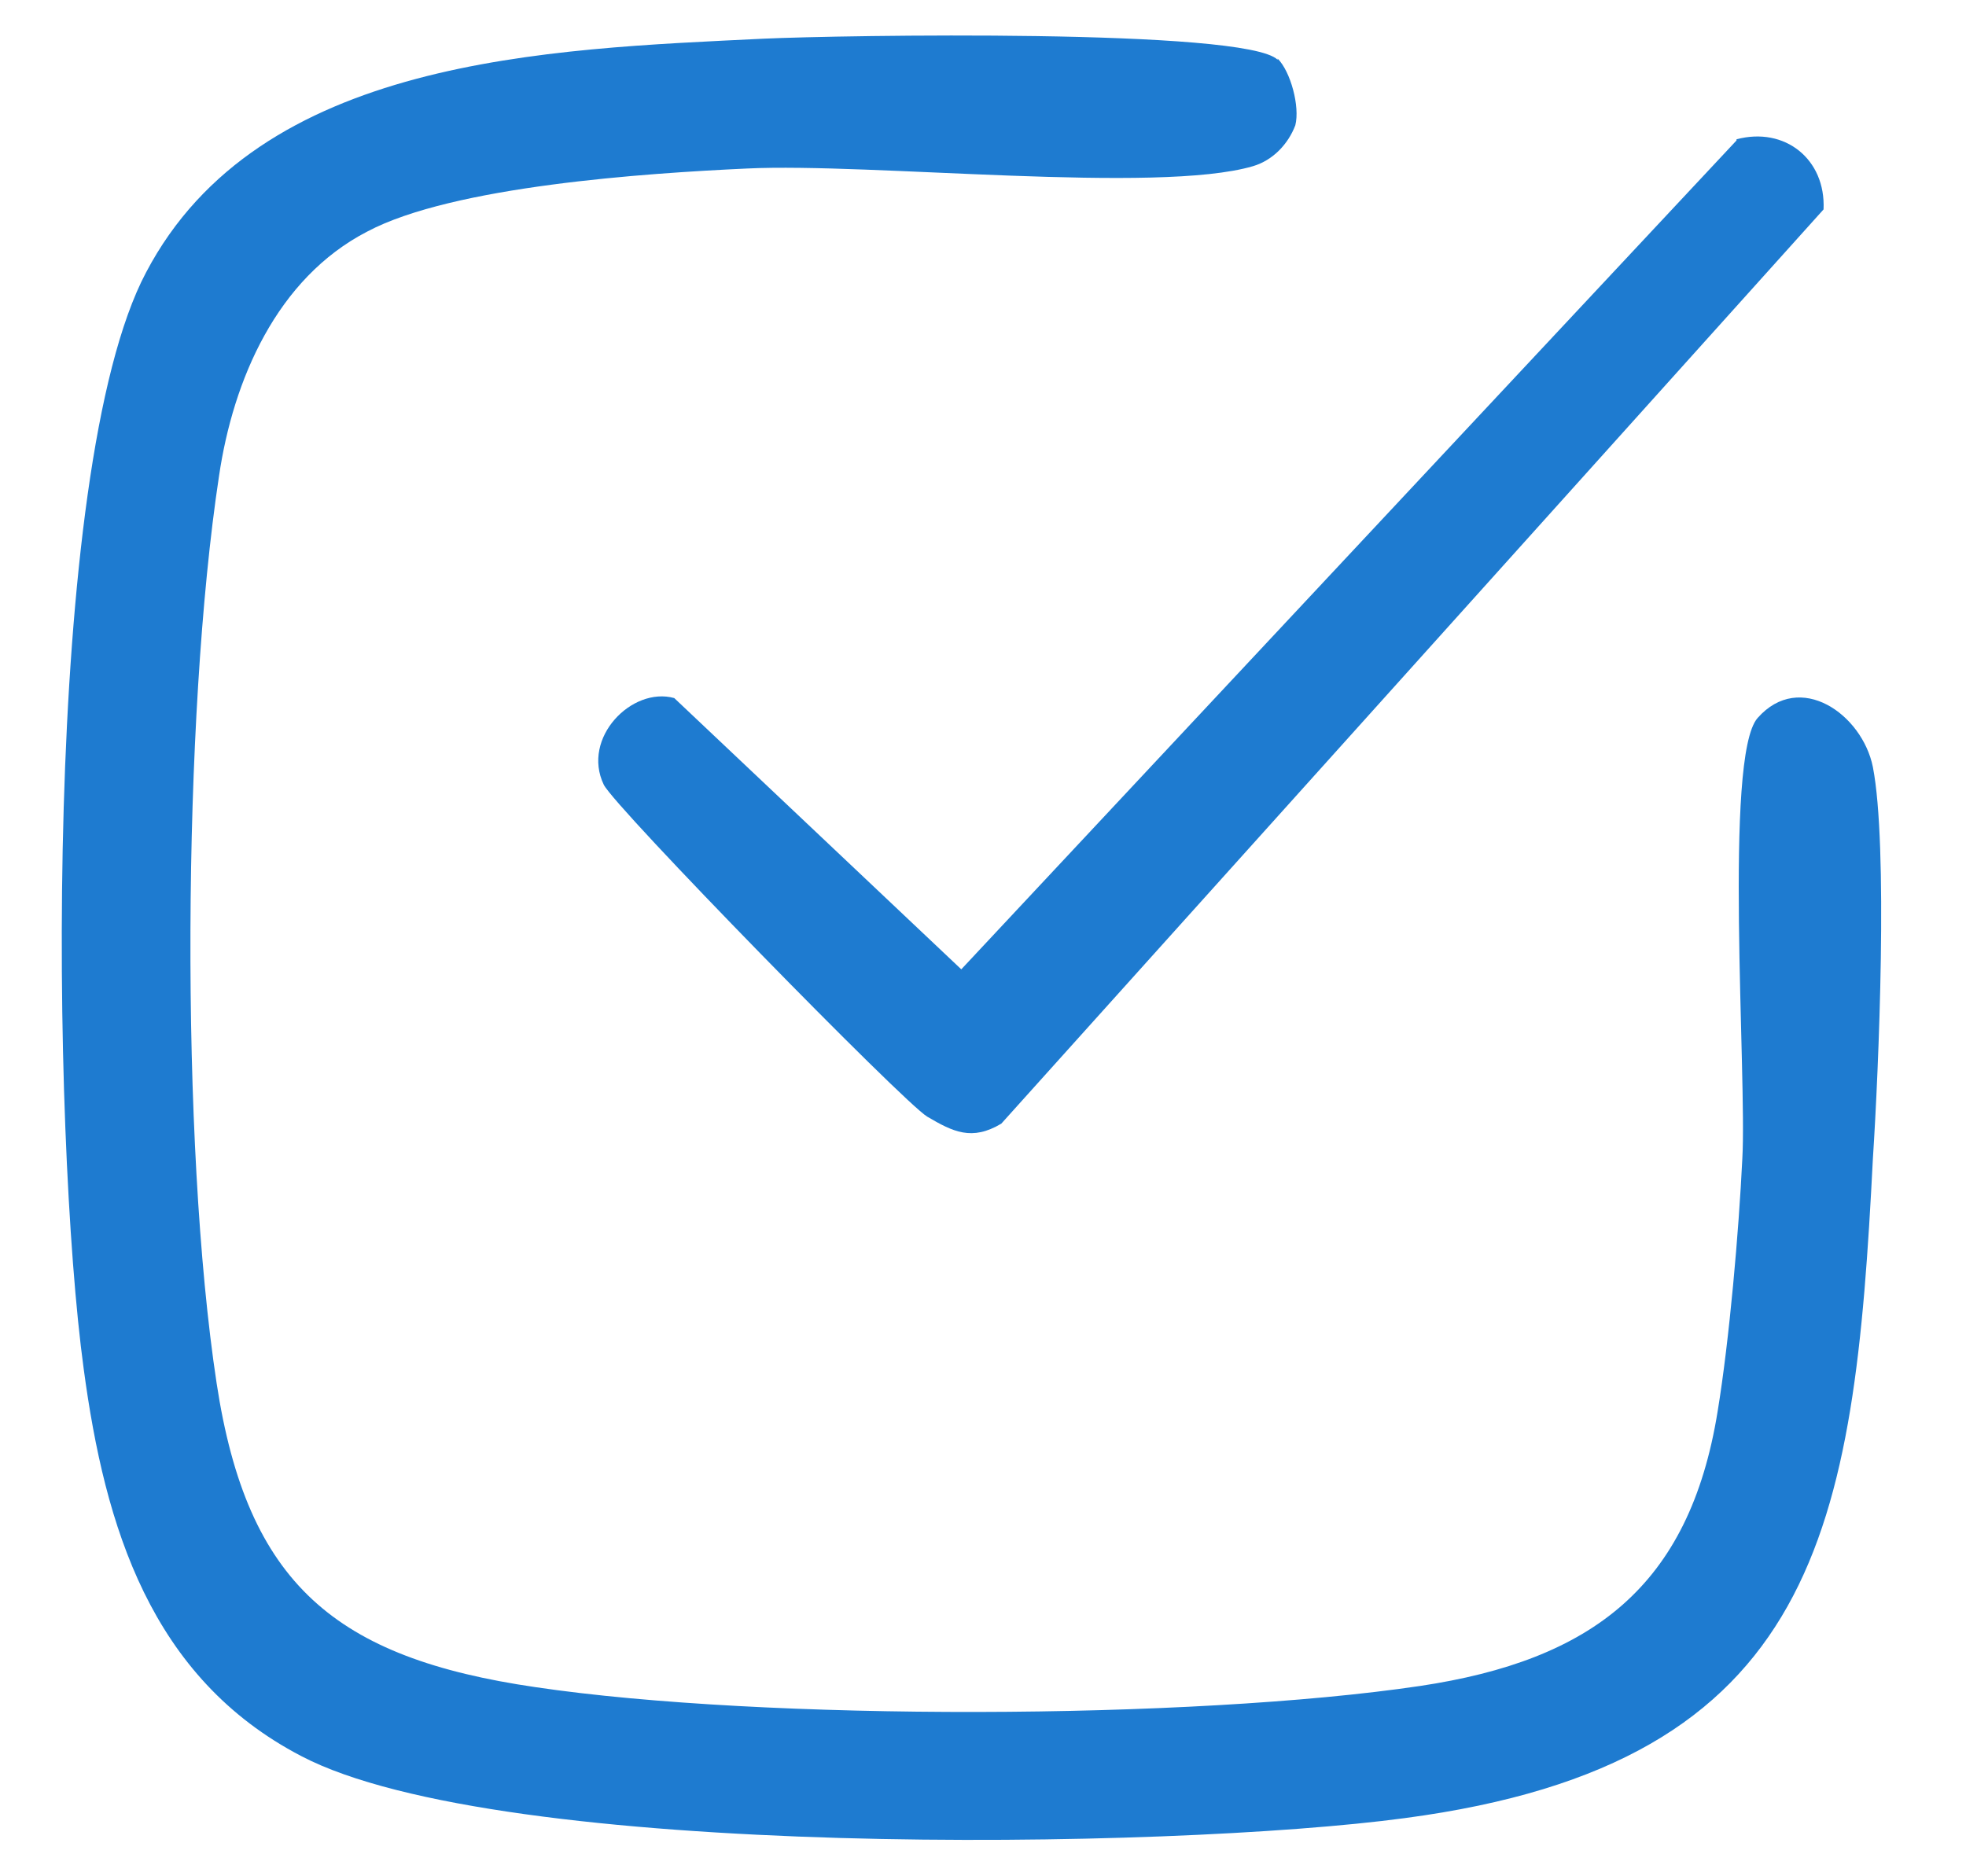 <svg xmlns="http://www.w3.org/2000/svg" width="22" height="21" viewBox="0 0 22 21" fill="none">
<path d="M14.297 0.656C14.442 0.8 14.548 1.192 14.495 1.402C14.416 1.611 14.245 1.794 14.021 1.86C12.955 2.174 9.743 1.82 8.361 1.886C7.229 1.938 5.07 2.082 4.109 2.592C3.096 3.116 2.609 4.254 2.451 5.327C2.042 8.023 2.016 12.799 2.424 15.481C2.766 17.732 3.754 18.556 5.991 18.883C8.545 19.262 13.337 19.249 15.89 18.87C17.812 18.582 18.905 17.758 19.221 15.795C19.352 14.997 19.458 13.78 19.497 12.969C19.55 12.053 19.286 8.467 19.668 8.036C20.142 7.499 20.84 7.996 20.958 8.585C21.129 9.462 21.024 11.961 20.958 12.969C20.748 17.104 20.366 19.733 15.719 20.349C13.1 20.702 5.597 20.82 3.372 19.655C1.687 18.778 1.174 17.09 0.937 15.324C0.581 12.72 0.463 5.262 1.634 3.05C2.898 0.643 6.123 0.551 8.545 0.433C9.388 0.394 13.942 0.316 14.297 0.669V0.656Z" fill="#1e7bd0"/>
<path d="M19.432 1.559C19.972 1.415 20.432 1.781 20.406 2.344L11.205 12.576C10.876 12.773 10.665 12.668 10.376 12.498C10.112 12.341 6.874 9.03 6.756 8.782C6.505 8.258 7.072 7.682 7.545 7.813L10.757 10.849L19.432 1.572V1.559Z" fill="#1e7bd0"/>
</svg>